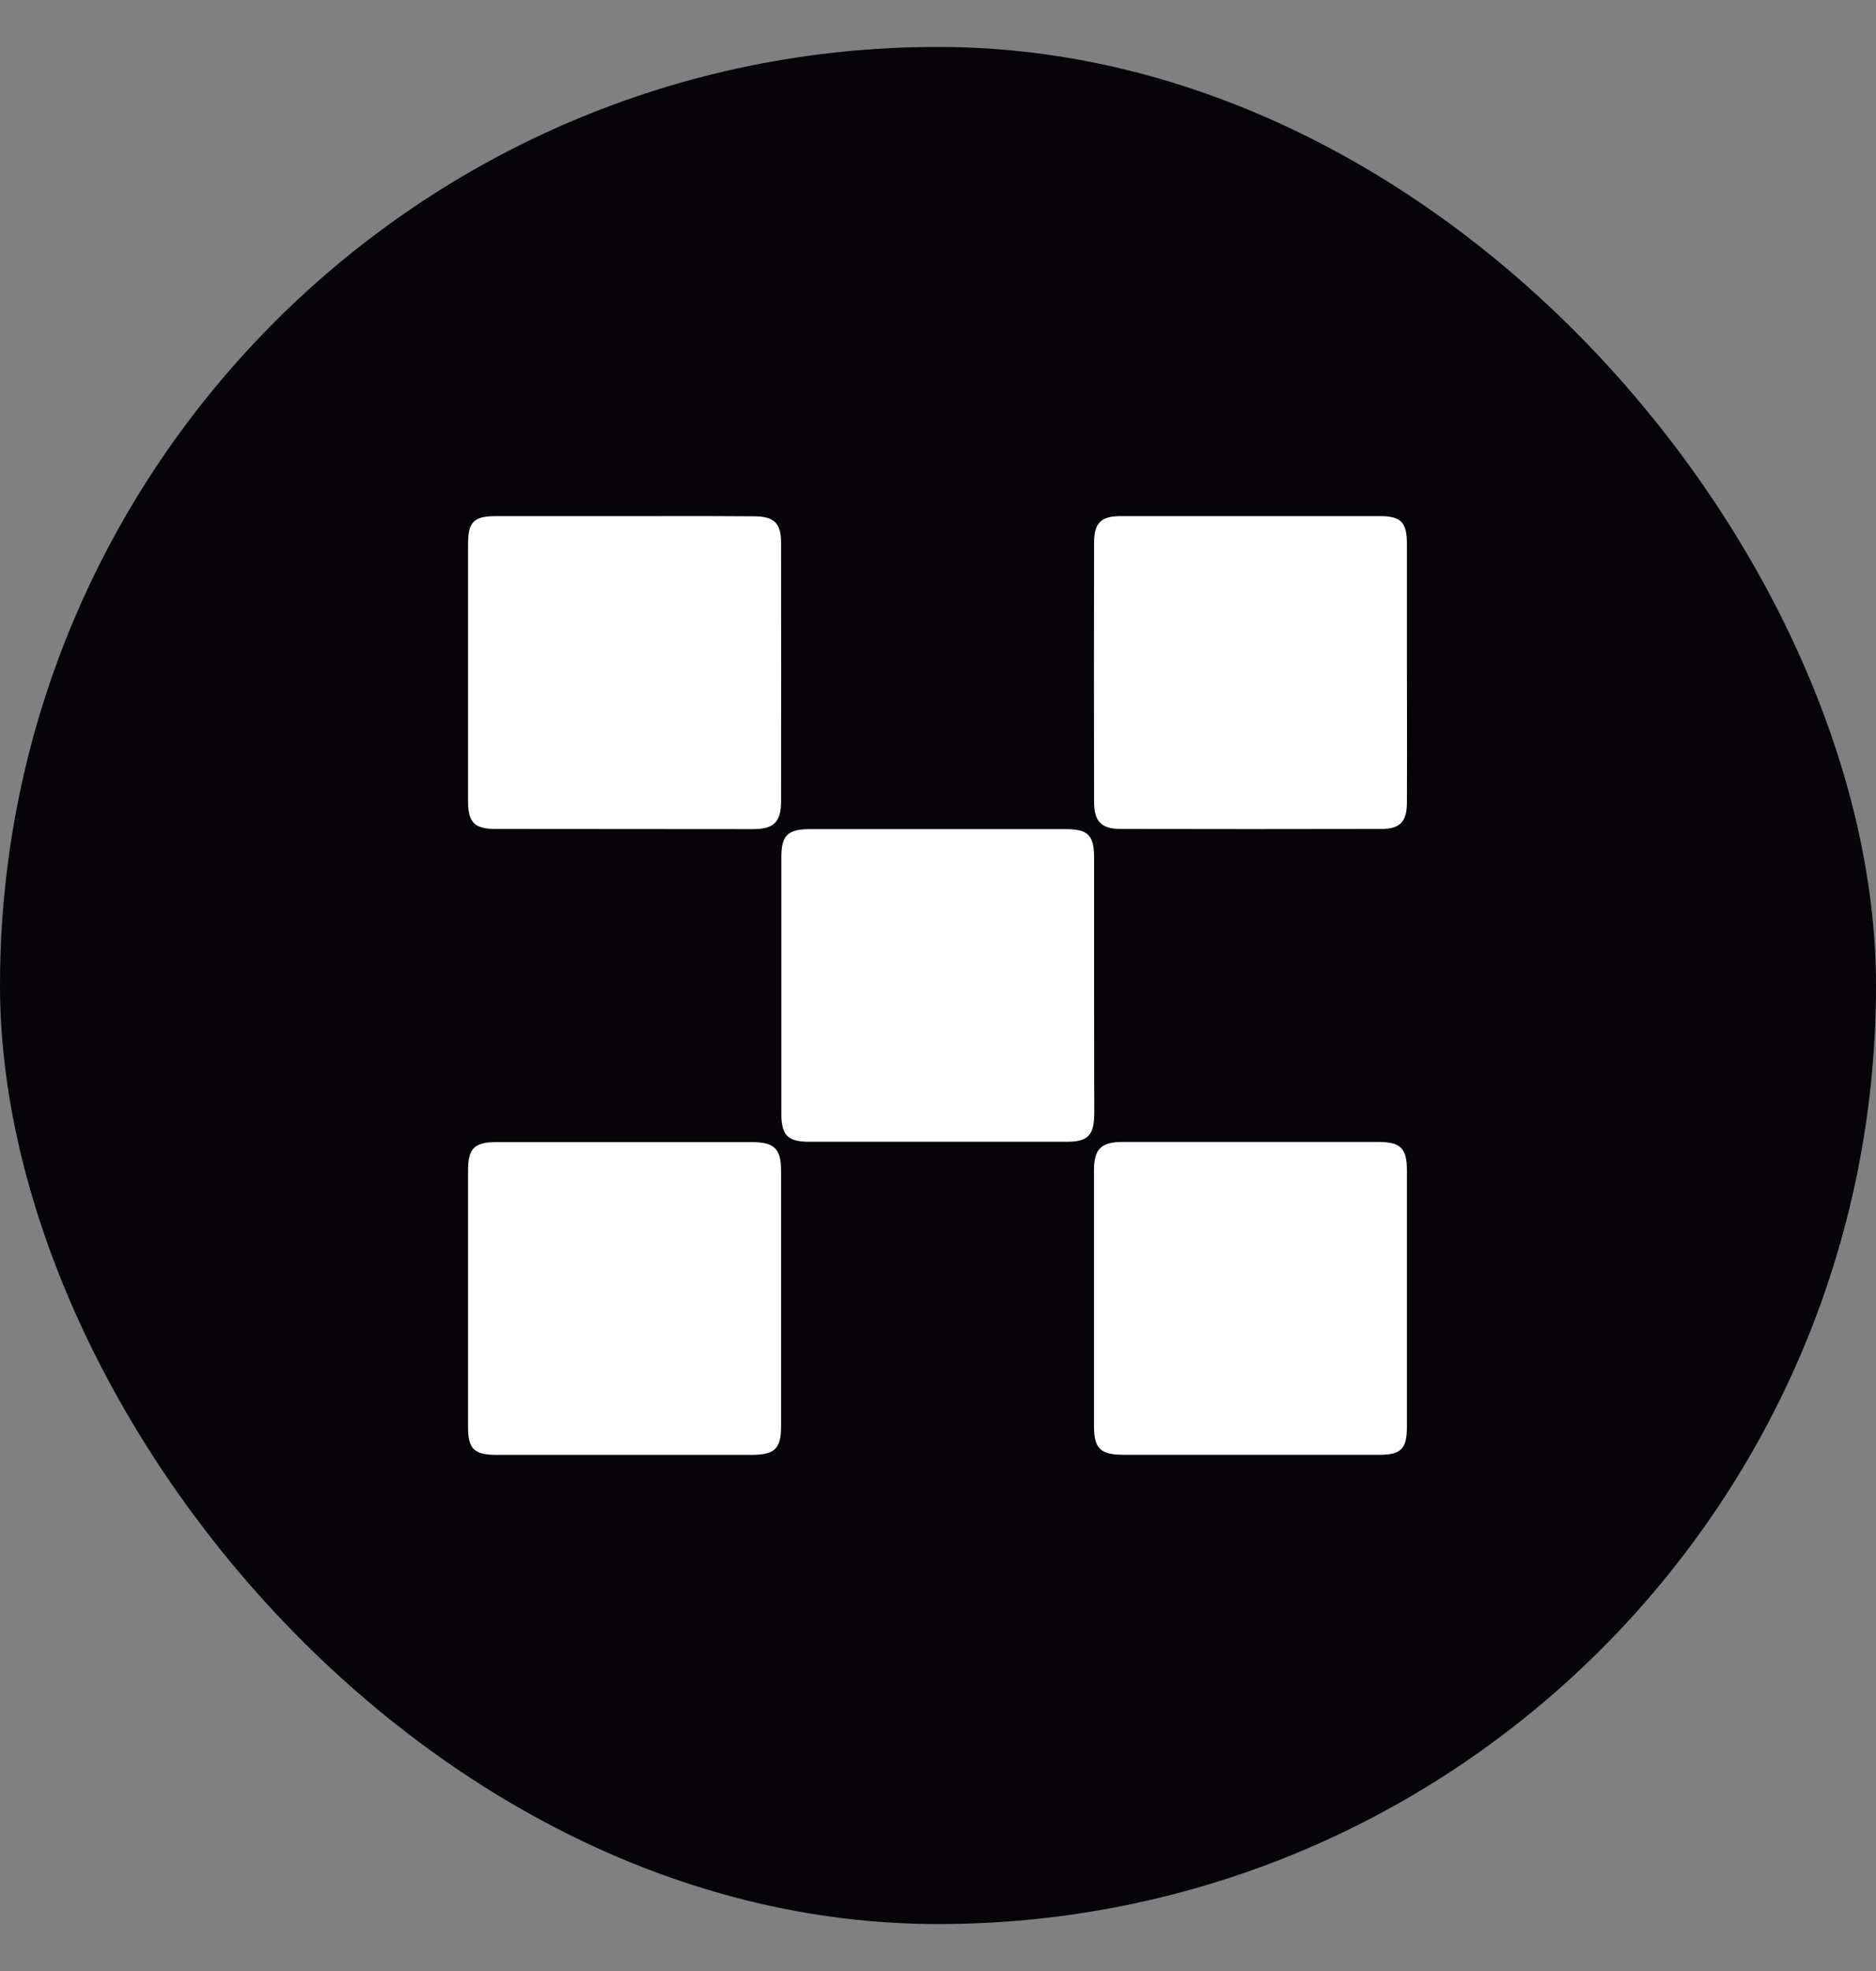 <?xml version="1.0" encoding="utf-8"?>
<svg xmlns="http://www.w3.org/2000/svg" fill="none" height="21" viewBox="0 0 20 21" width="20">
<rect x="0" y="0" width="20" height="21" fill="#808080" stroke="none"/>
<rect fill="#060409" height="20" rx="10" width="20" y="0.5"/>
<path clip-rule="evenodd" d="M6.665 15.501H8.008C8.261 15.501 8.327 15.437 8.327 15.193V12.472C8.327 12.241 8.254 12.169 8.022 12.169H5.298C5.06 12.167 4.99 12.234 4.99 12.467V15.207C4.99 15.436 5.055 15.499 5.284 15.501H6.665ZM11.664 10.515V9.135C11.664 8.898 11.598 8.834 11.361 8.834H8.637C8.398 8.834 8.33 8.899 8.33 9.132V11.873C8.33 12.096 8.401 12.165 8.626 12.165H11.368C11.601 12.165 11.665 12.098 11.666 11.857L11.665 11.522C11.664 11.186 11.664 10.85 11.664 10.515ZM14.706 15.5H13.325H11.982C11.732 15.5 11.663 15.436 11.663 15.191V12.47C11.663 12.243 11.737 12.167 11.969 12.167H14.692C14.931 12.167 14.999 12.233 14.999 12.468V15.208C14.998 15.437 14.935 15.5 14.706 15.5ZM6.657 5.499H5.293C5.05 5.499 4.99 5.559 4.99 5.798V8.539C4.99 8.763 5.059 8.832 5.285 8.832C6.199 8.833 7.114 8.834 8.028 8.834C8.249 8.834 8.326 8.758 8.327 8.541C8.328 7.621 8.328 6.701 8.327 5.782C8.327 5.572 8.251 5.502 8.039 5.501C7.687 5.498 7.335 5.498 6.982 5.499L6.657 5.499ZM14.999 5.795V7.156C14.999 7.302 14.999 7.447 15 7.593C15 7.913 15.001 8.234 14.999 8.554C14.998 8.756 14.925 8.832 14.726 8.832C13.8 8.834 12.873 8.834 11.946 8.832C11.74 8.831 11.664 8.752 11.664 8.542C11.662 7.622 11.662 6.702 11.664 5.783C11.664 5.571 11.737 5.499 11.949 5.499H14.711C14.937 5.5 14.999 5.564 14.999 5.795Z" fill="white" fill-rule="evenodd"/>
</svg>